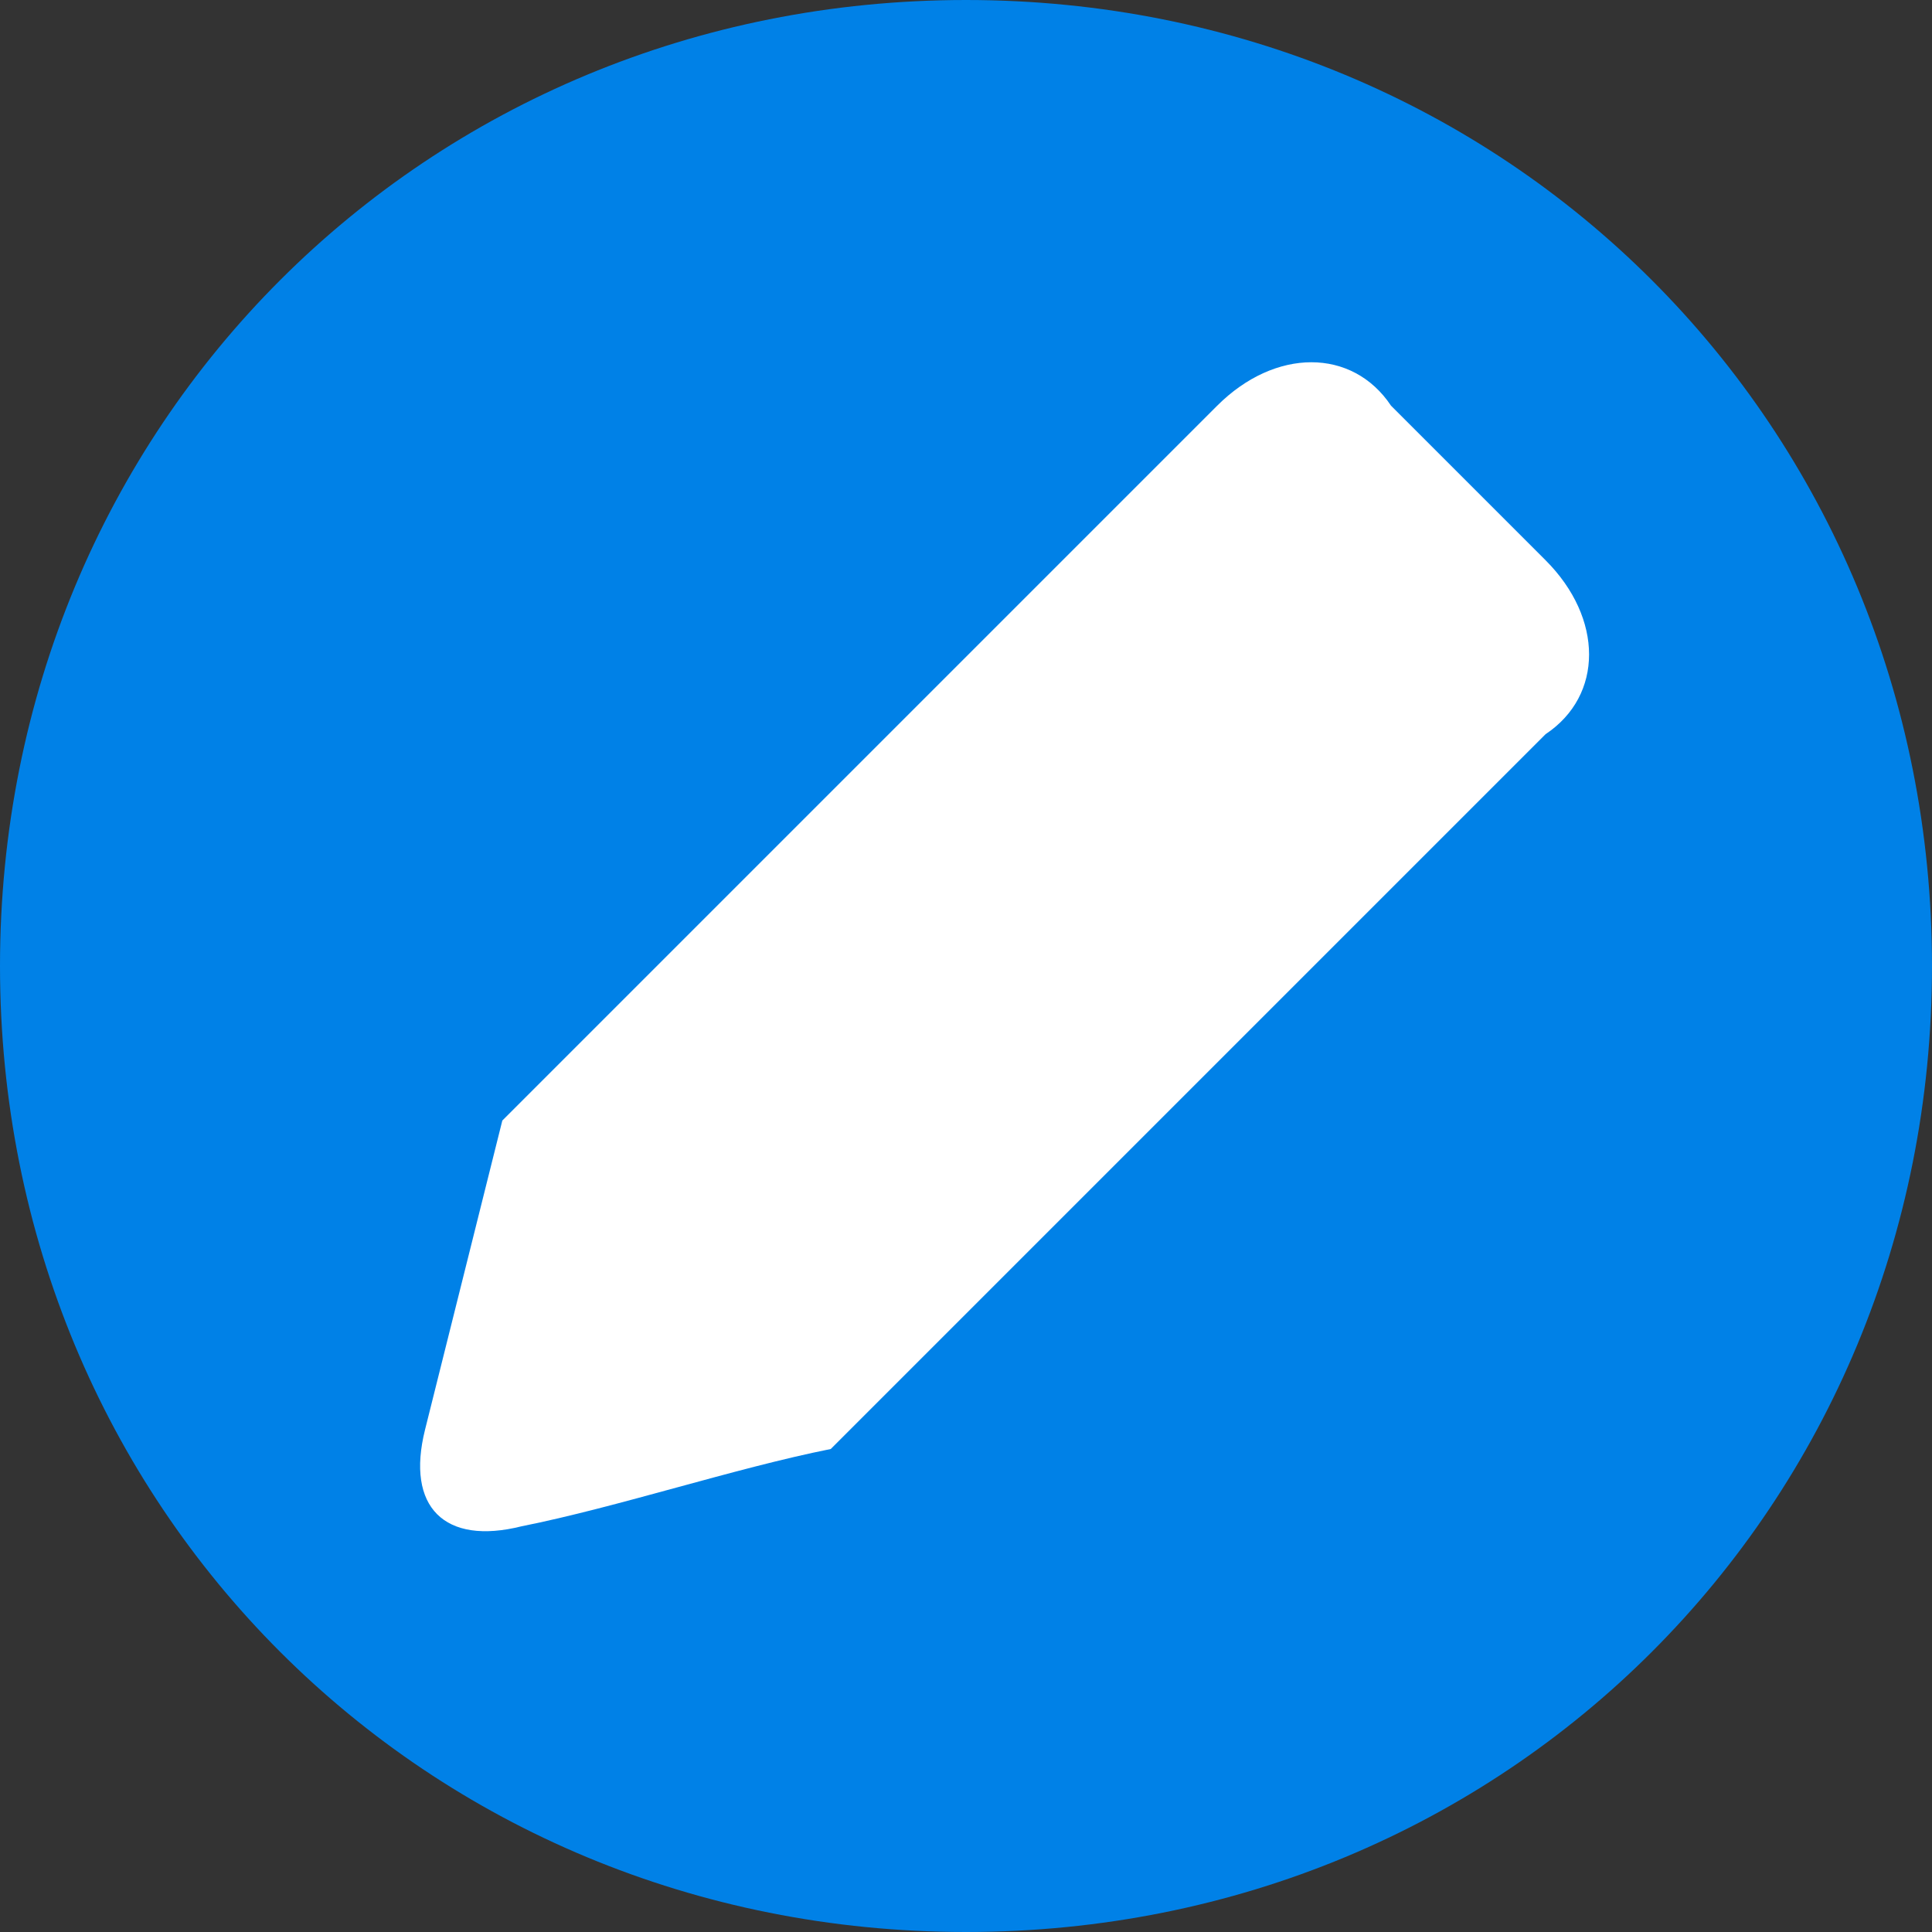 <svg class="bsq-identity-icon" width="20px" height="20px" viewBox="0 0 100 100" xmlns="http://www.w3.org/2000/svg" xml:space="preserve" version="1.1" shape-rendering="geometricPrecision" text-rendering="geometricPrecision" image-rendering="optimizeQuality" fill-rule="evenodd" clip-rule="evenodd" xmlns:xlink="http://www.w3.org/1999/xlink">
<rect x="0" y="0" width="100" height="100" fill="#333333" stroke="none"/>
<path class="bsq-identity-icon-p1" style="fill: #0081e7;" d="M50 0c28,0 50,22 50,50 0,28 -22,50 -50,50 -28,0 -50,-22 -50,-50 0,-28 22,-50 50,-50z"/>
<path class="bsq-identity-icon-p2" style="fill: white;" d="M43 75c-5,1 -11,3 -16,4 -4,1 -6,-1 -5,-5l4 -16 37 -37c3,-3 7,-3 9,0l8 8c3,3 3,7 0,9l-37 37z"/>
</svg>